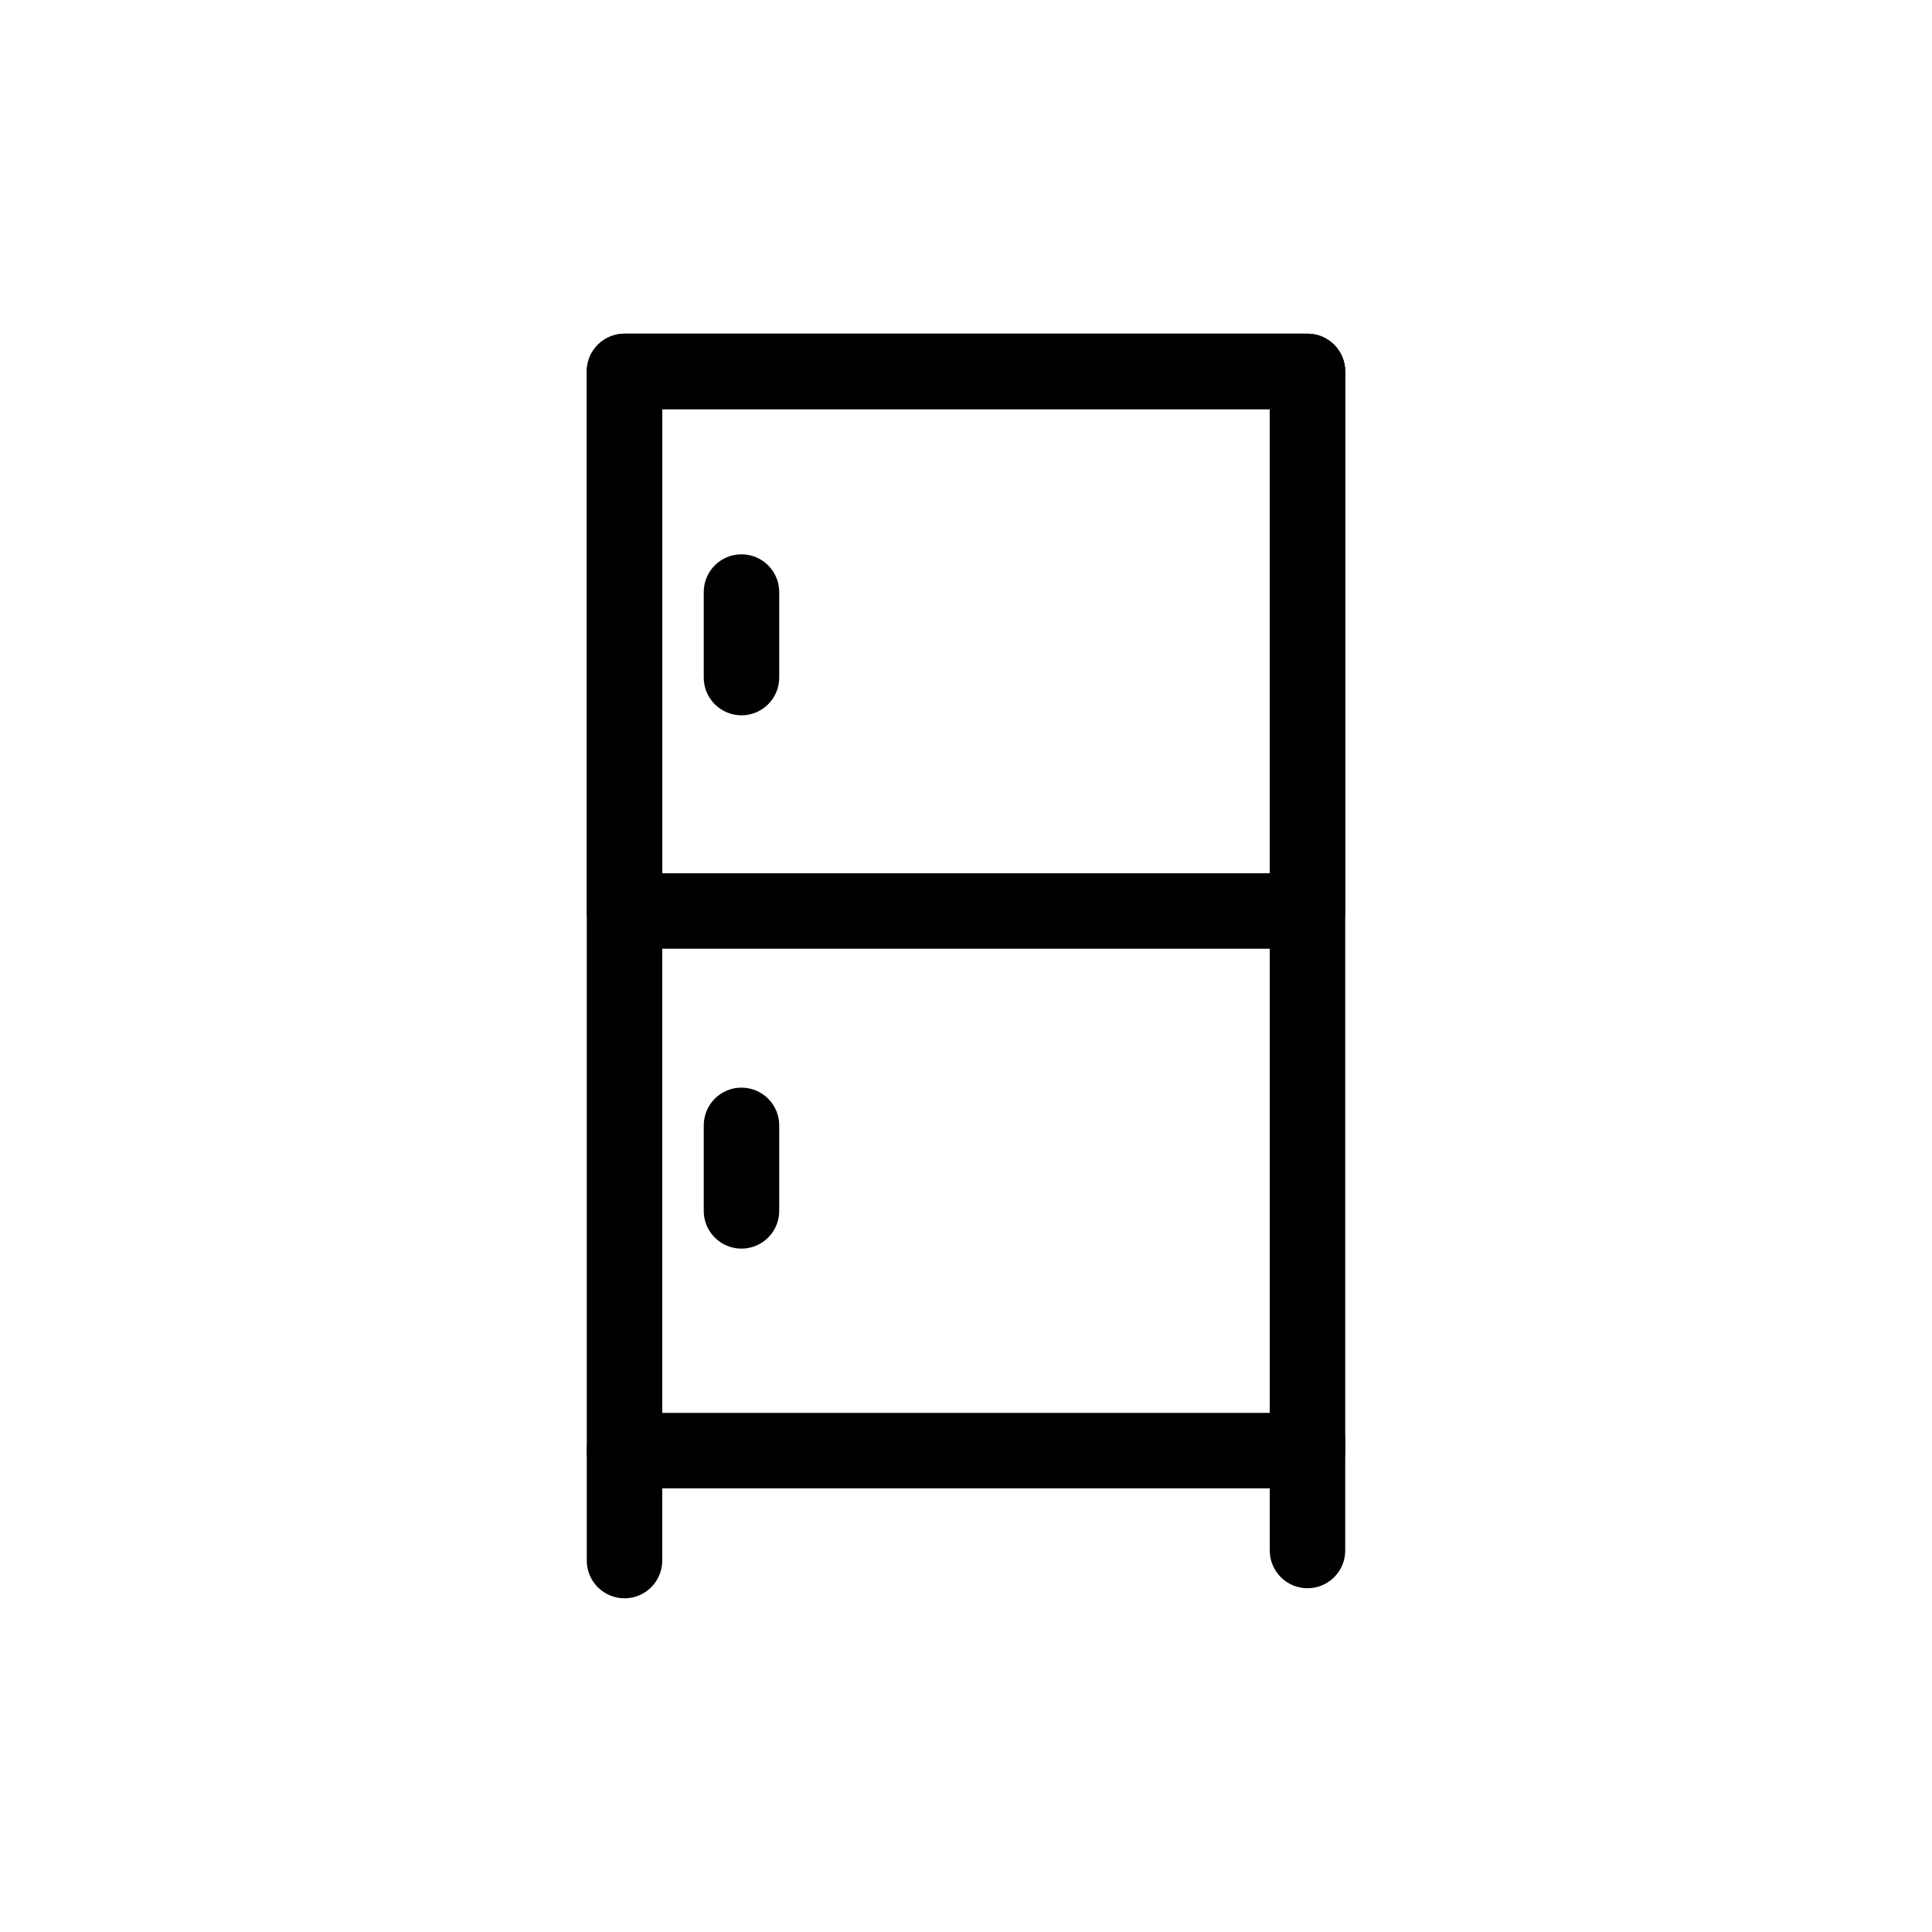 <?xml version="1.0" ?>
<!DOCTYPE svg  PUBLIC '-//W3C//DTD SVG 1.1//EN'  'http://www.w3.org/Graphics/SVG/1.1/DTD/svg11.dtd'>
<!-- Uploaded to: SVG Repo, www.svgrepo.com, Generator: SVG Repo Mixer Tools -->
<svg width="800px" height="800px" viewBox="0 0 512 512" enable-background="new 0 0 512 512" id="Layer_1" version="1.1" xml:space="preserve" xmlns="http://www.w3.org/2000/svg" xmlns:xlink="http://www.w3.org/1999/xlink">
<g>
<g>
<path d="M346.5,394.43h-181c-5.522,0-10-4.478-10-10v-286c0-5.522,4.478-10,10-10h181c5.522,0,10,4.478,10,10v286    C356.5,389.952,352.022,394.43,346.5,394.43z M175.5,374.43h161v-266h-161V374.43z" fill="#010101"/>
</g>
<g>
<path d="M346.5,251.43h-181c-5.522,0-10-4.478-10-10v-143c0-5.522,4.478-10,10-10h181c5.522,0,10,4.478,10,10v143    C356.5,246.952,352.022,251.43,346.5,251.43z M175.5,231.43h161v-123h-161V231.43z" fill="#010101"/>
</g>
<g>
<path d="M196.5,189.566c-5.522,0-10-4.478-10-10V156.9c0-5.522,4.478-10,10-10s10,4.478,10,10v22.666    C206.5,185.089,202.022,189.566,196.5,189.566z" fill="#010101"/>
</g>
<g>
<path d="M196.5,330.9c-5.522,0-10-4.478-10-10v-22.666c0-5.522,4.478-10,10-10s10,4.478,10,10V320.9    C206.5,326.423,202.022,330.9,196.5,330.9z" fill="#010101"/>
</g>
<g>
<path d="M165.5,423.57c-5.522,0-10-4.478-10-10V384.43c0-5.522,4.478-10,10-10s10,4.478,10,10v29.141    C175.5,419.093,171.022,423.57,165.5,423.57z" fill="#010101"/>
</g>
<g>
<path d="M346.5,420.902c-5.522,0-10-4.478-10-10v-29.139c0-5.522,4.478-10,10-10s10,4.478,10,10v29.139    C356.5,416.425,352.022,420.902,346.5,420.902z" fill="#010101"/>
</g>
</g>
</svg>